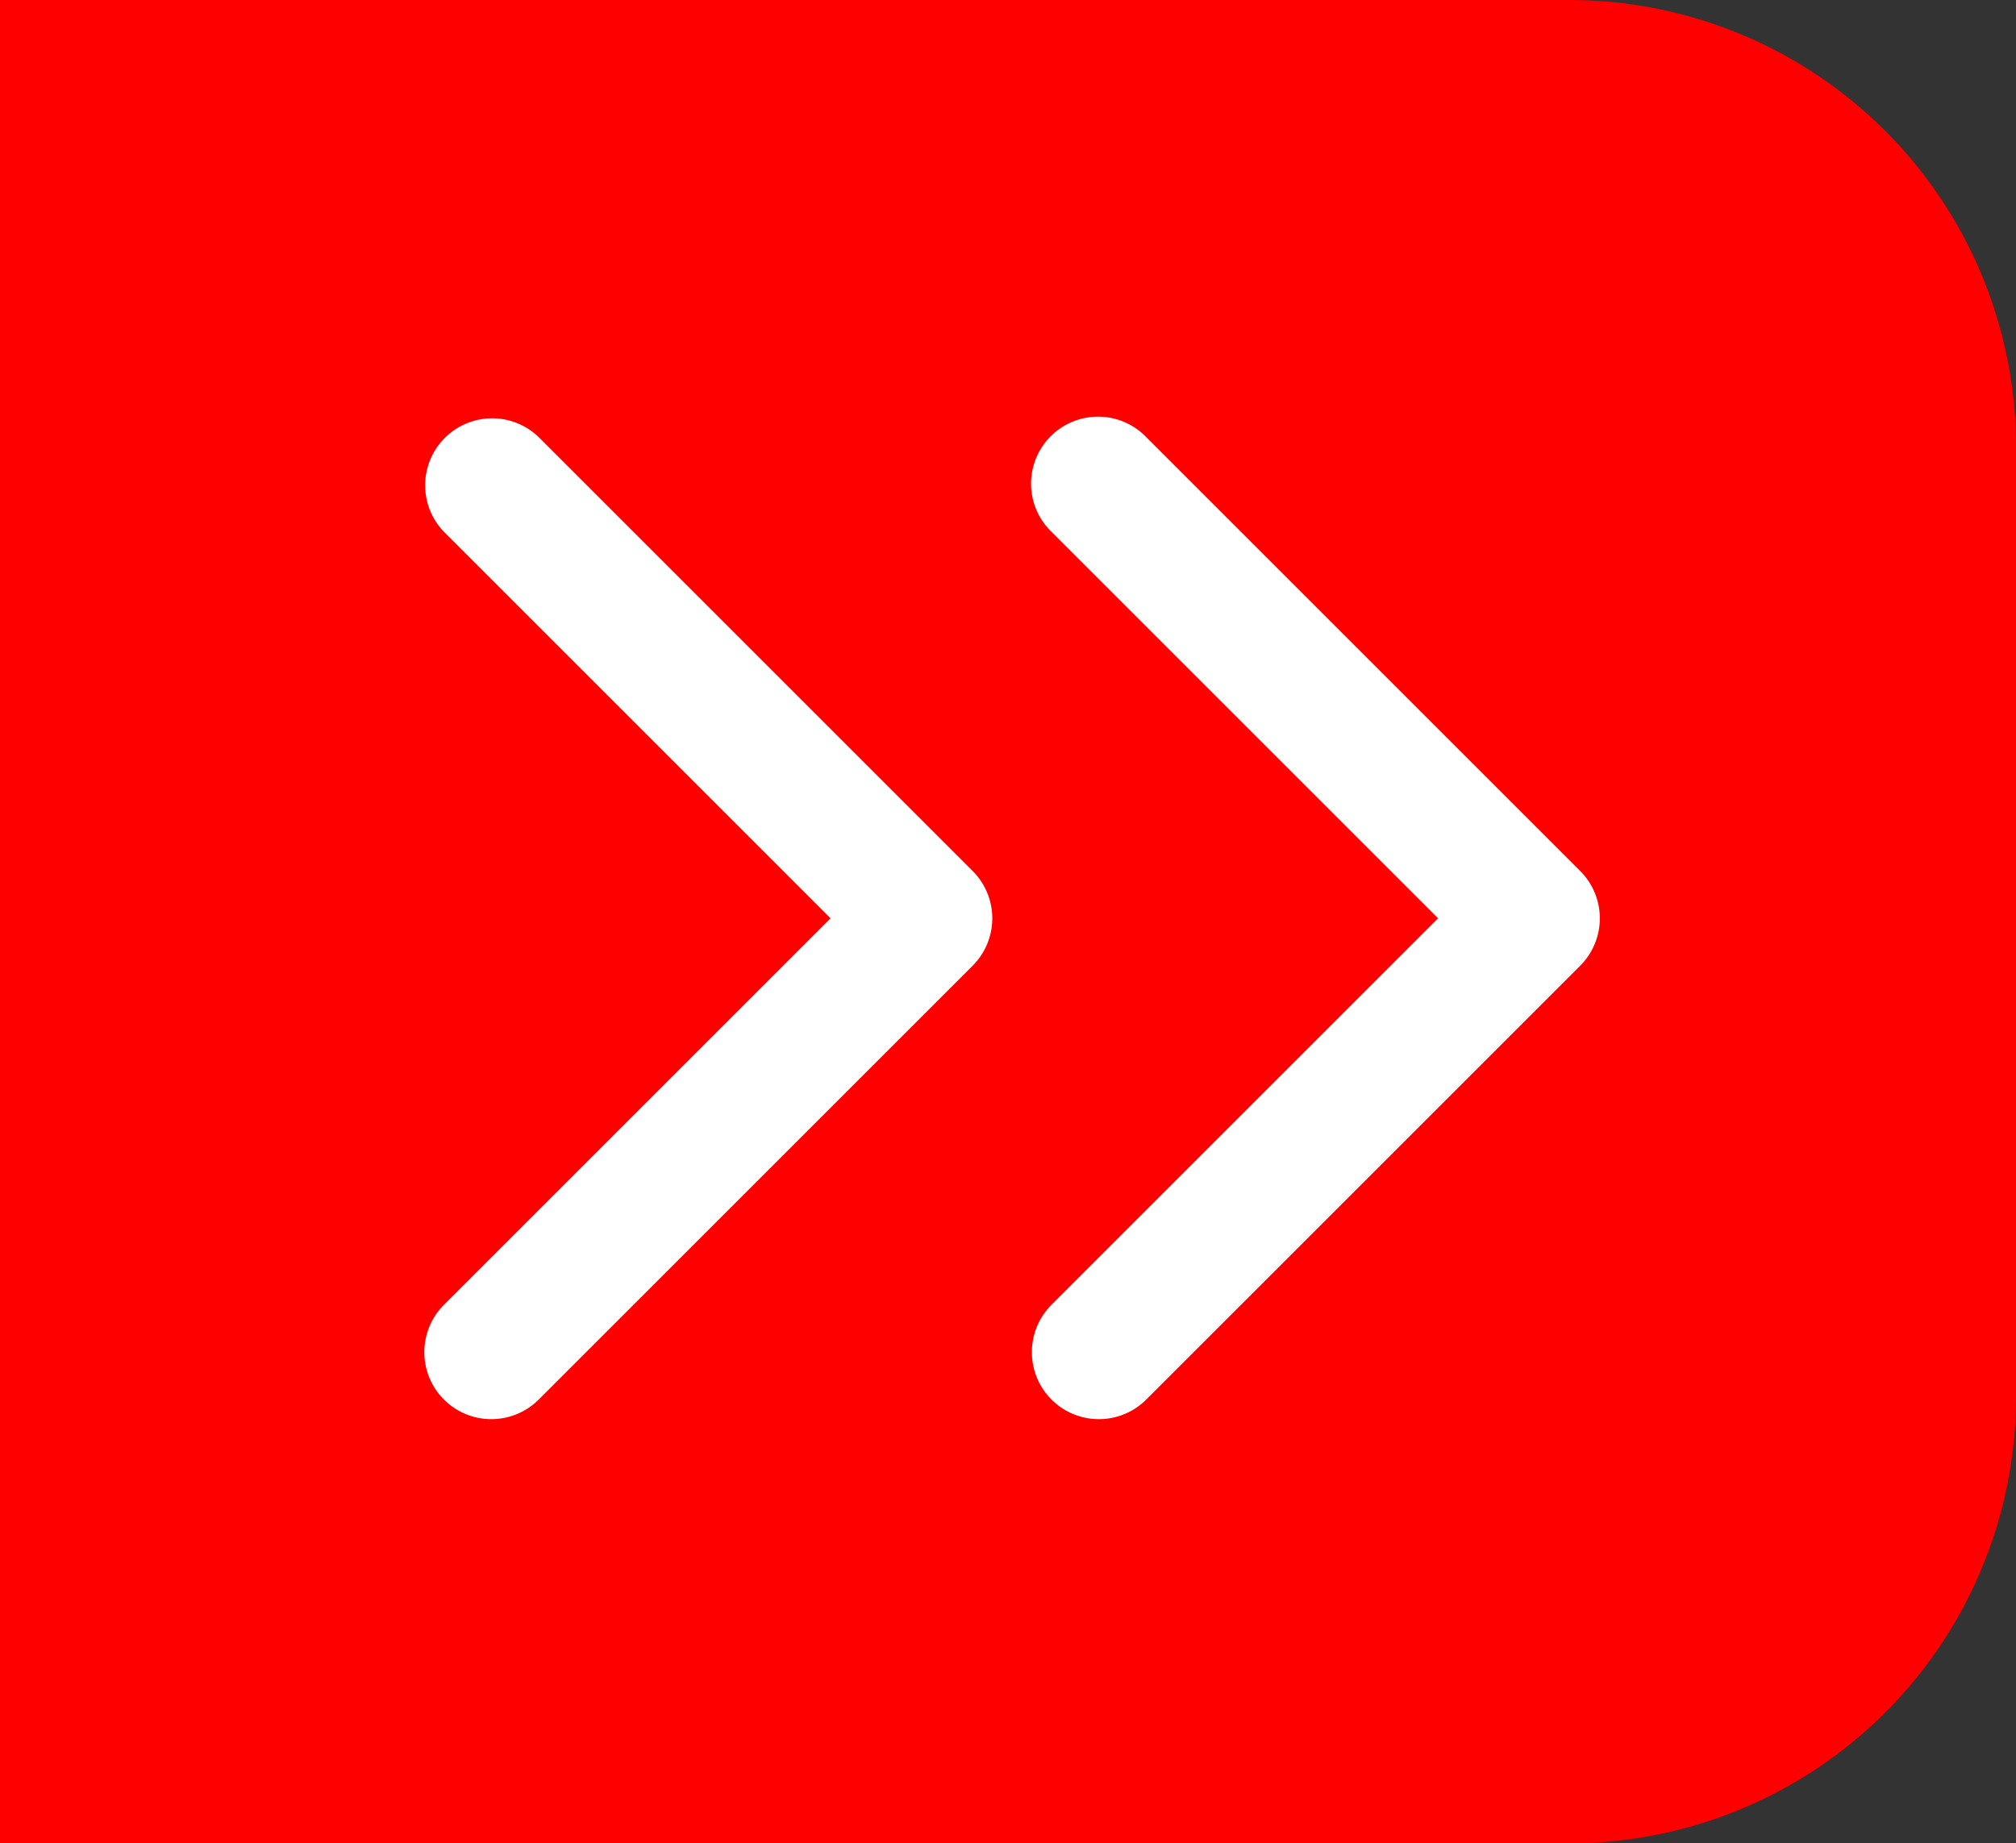 <svg xmlns="http://www.w3.org/2000/svg" width="45.132" height="41.277" viewBox="0 0 45.132 41.277">
  <rect x="0" y="0" width="45.132" height="41.277" fill="#333333" stroke="none"/>
  <g id="Raggruppa_8" data-name="Raggruppa 8" transform="translate(-1116.331 -714.554)">
    <path id="Rettangolo_11" data-name="Rettangolo 11" d="M0,0H35.132a10,10,0,0,1,10,10V31.277a10,10,0,0,1-10,10H0a0,0,0,0,1,0,0V0A0,0,0,0,1,0,0Z" transform="translate(1116.331 714.554)" fill="red"/>
    <g id="Icon_feather-chevrons-right" data-name="Icon feather-chevrons-right" transform="translate(1118.331 714.902)">
      <path id="Tracciato_21" data-name="Tracciato 21" d="M19.5,31.43a1.5,1.5,0,0,1-1.061-2.561l8.654-8.654-8.654-8.654a1.5,1.5,0,1,1,2.121-2.121l9.715,9.715a1.5,1.5,0,0,1,0,2.121L20.561,30.99A1.5,1.5,0,0,1,19.5,31.43Z" transform="translate(3.101 0)" fill="#fff"/>
      <path id="Tracciato_22" data-name="Tracciato 22" d="M9,31.43a1.5,1.5,0,0,1-1.061-2.561l8.654-8.654L7.939,11.561a1.5,1.5,0,0,1,2.121-2.121l9.715,9.715a1.5,1.5,0,0,1,0,2.121L10.061,30.99A1.5,1.5,0,0,1,9,31.43Z" transform="translate(0 0)" fill="#fff"/>
    </g>
  </g>
</svg>
